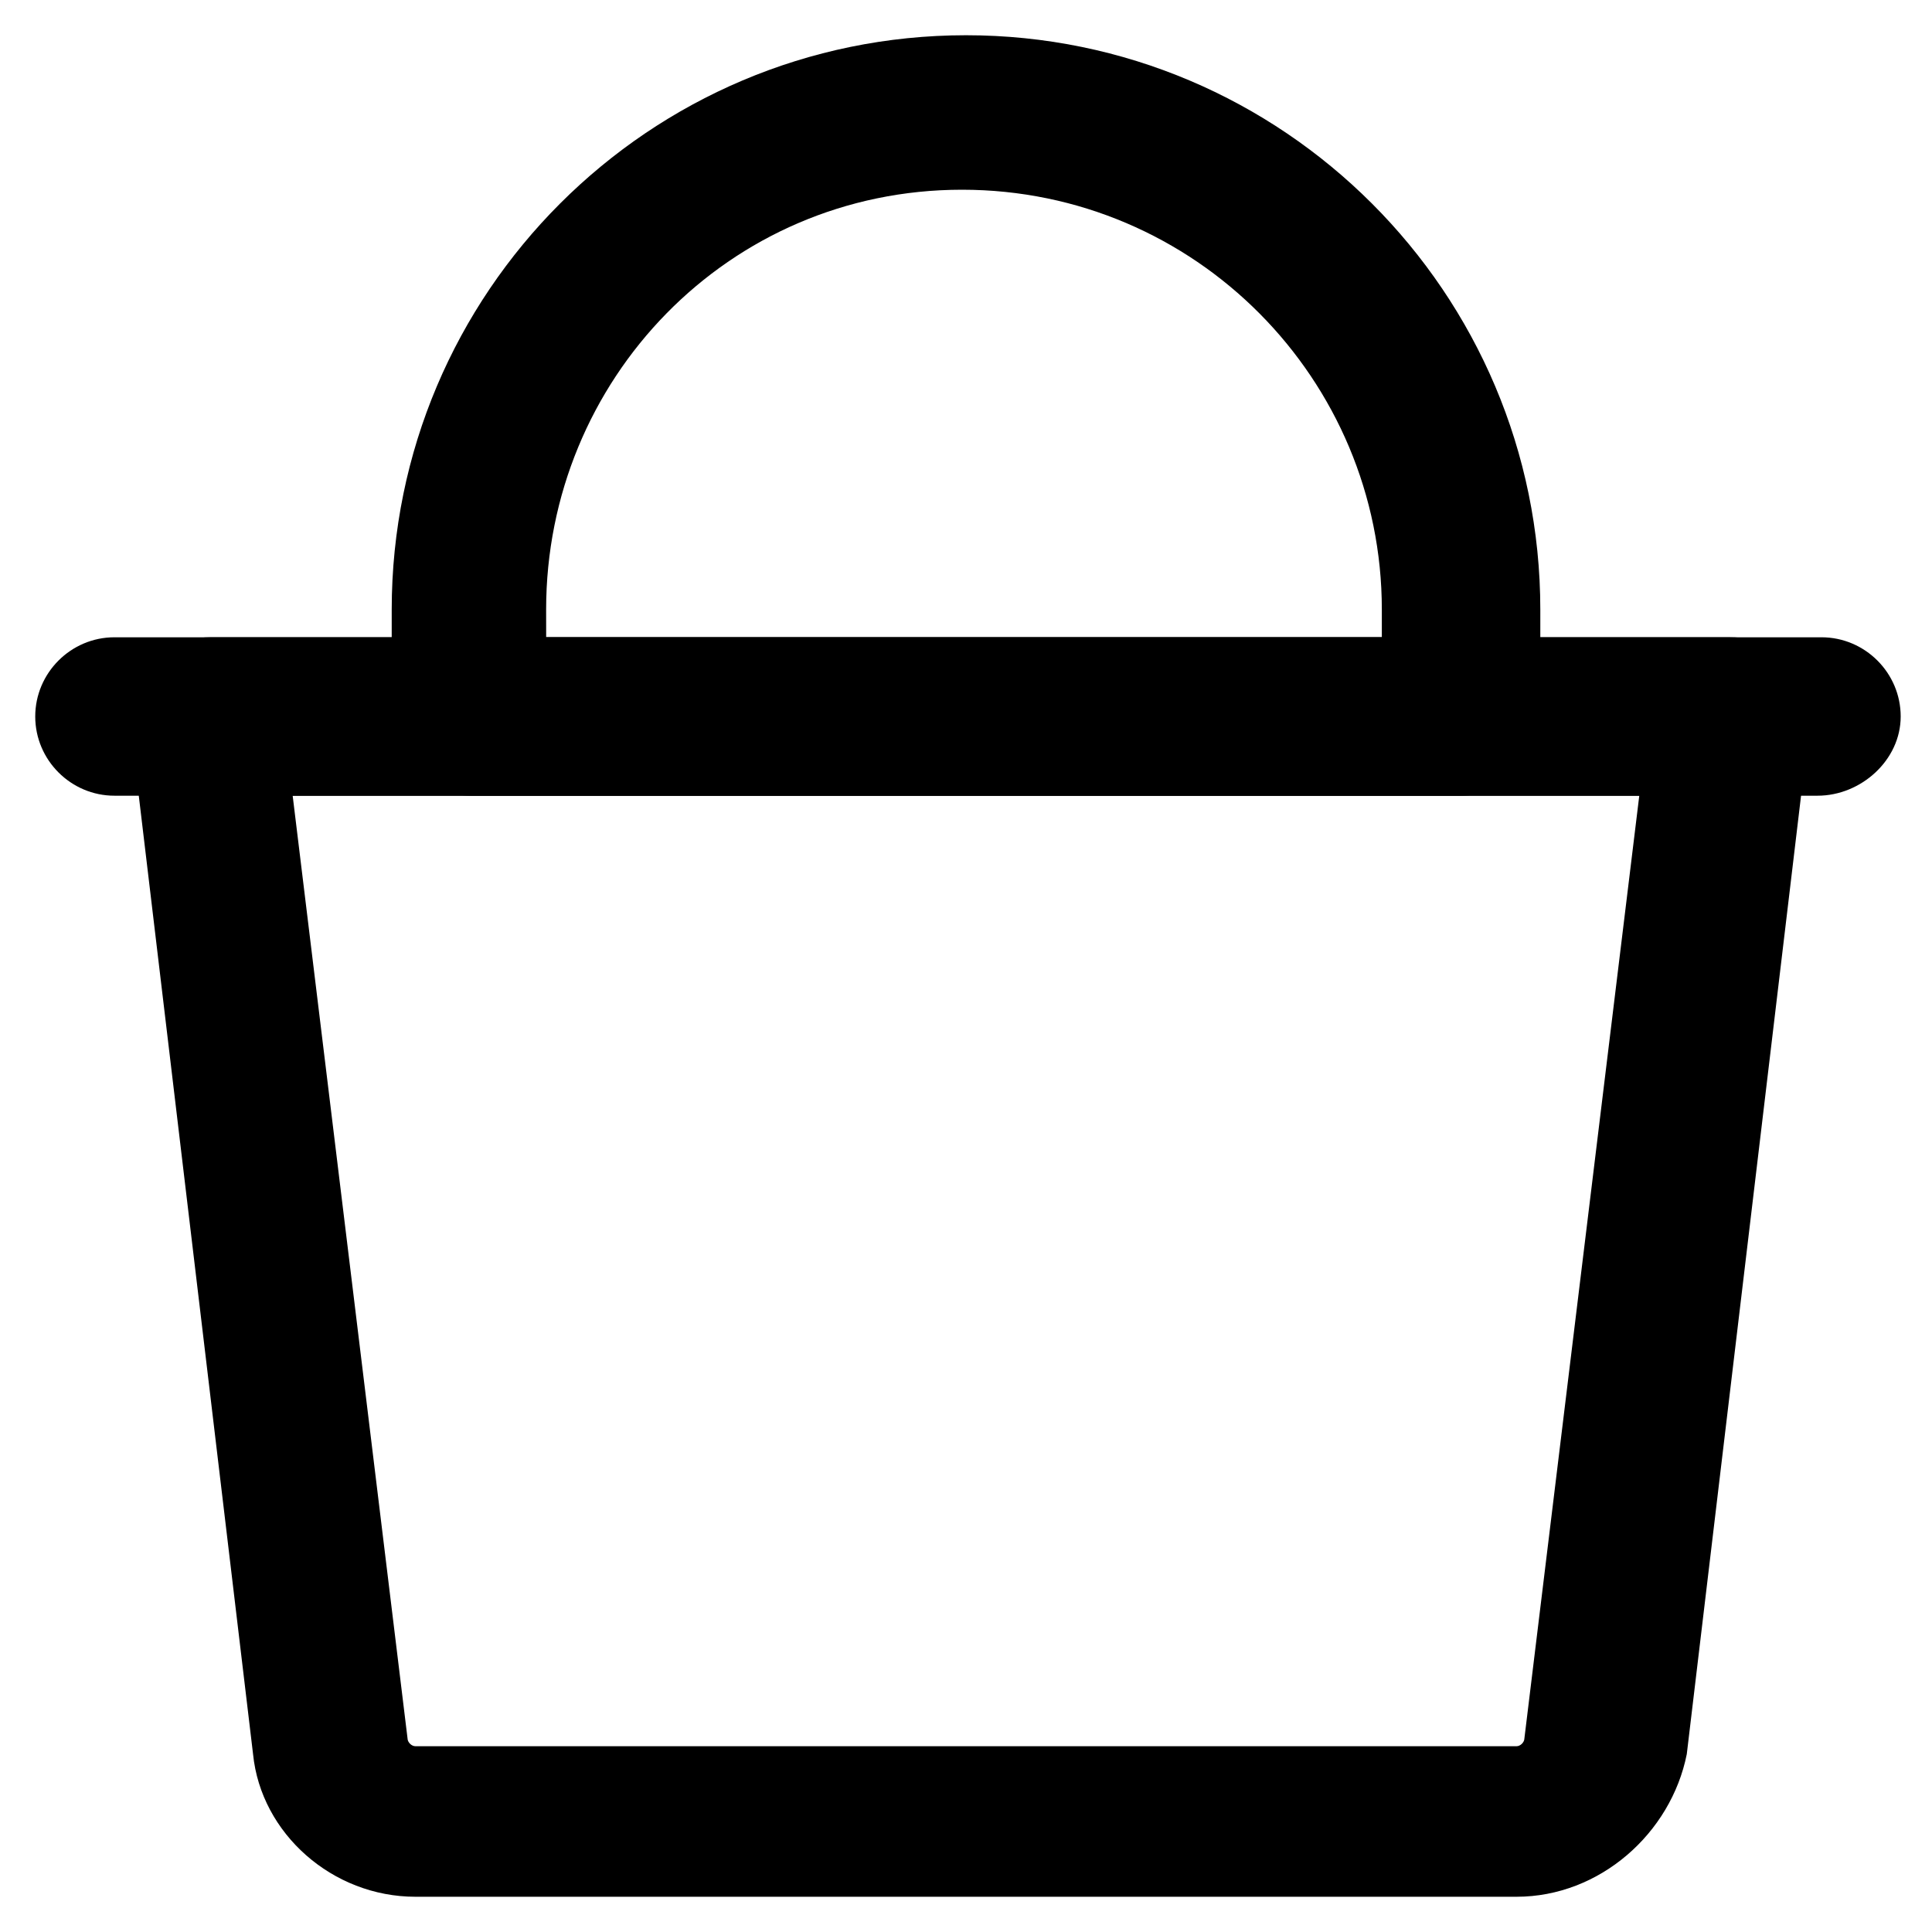 <?xml version="1.0" encoding="UTF-8"?>
<!-- The Best Svg Icon site in the world: iconSvg.co, Visit us! https://iconsvg.co -->
<svg fill="#000000" width="800px" height="800px" version="1.1" viewBox="144 144 512 512" xmlns="http://www.w3.org/2000/svg">
 <g>
  <path d="m545.89 646.66h-291.79c-22.043 0-40.934-16.793-43.035-37.785l-32.539-272.9c-1.051-6.297 1.051-11.547 5.246-15.742 4.199-4.199 9.445-7.348 15.742-7.348h403.05c6.297 0 11.547 2.098 15.742 7.348 4.199 4.199 5.246 10.496 5.246 15.742l-32.539 272.9c-4.188 20.992-23.082 37.785-45.121 37.785zm-324.33-291.79 30.438 249.8c0 1.051 1.051 2.098 2.098 2.098h291.79c1.051 0 2.098-1.051 2.098-2.098l30.441-249.8z"/>
  <path d="m625.66 354.87h-451.33c-11.547 0-20.992-9.445-20.992-20.992s9.445-20.992 20.992-20.992h452.38c11.547 0 20.992 9.445 20.992 20.992 0 11.543-10.496 20.992-22.039 20.992z"/>
  <path d="m531.2 354.87h-262.4c-11.547 0-20.992-9.445-20.992-20.992v-28.34c0-83.969 68.227-152.2 152.2-152.2 83.965 0 152.19 68.227 152.19 152.2v28.34c0 11.543-9.445 20.992-20.992 20.992zm-242.46-41.984h221.46v-7.348c0-60.879-49.332-111.26-111.26-111.26s-110.21 50.379-110.21 111.26z"/>
 </g>
</svg>
